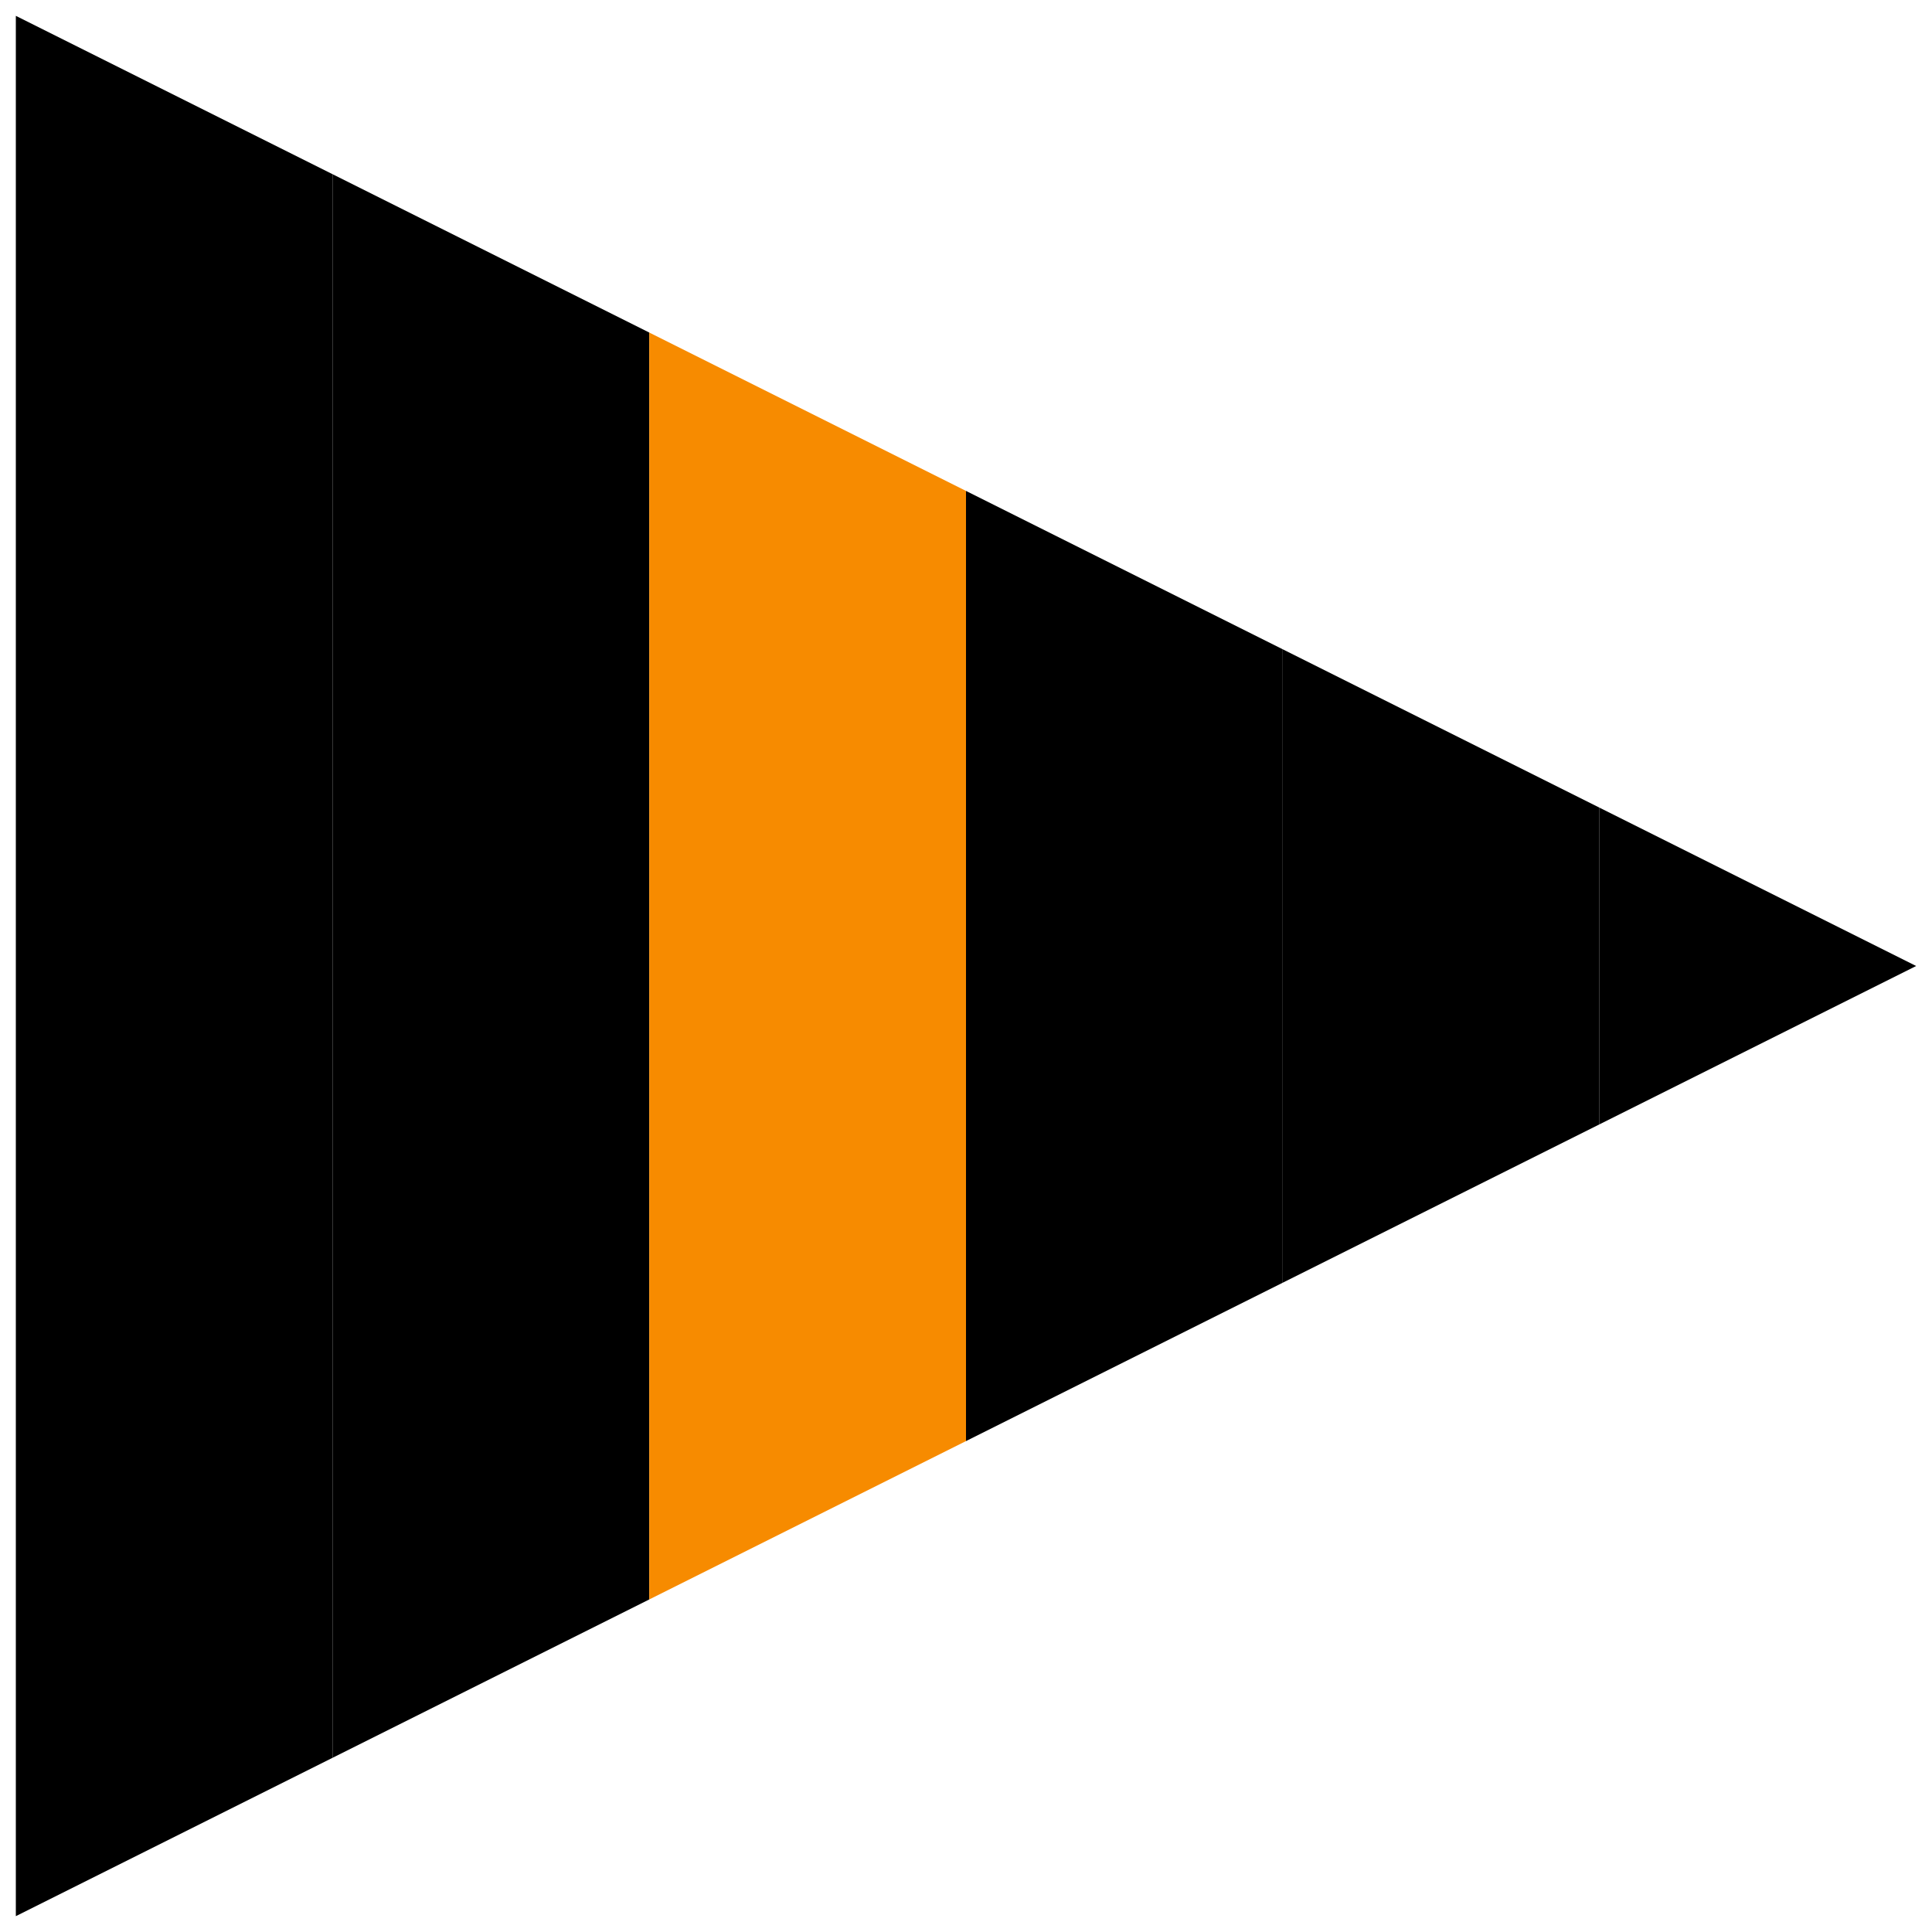 <svg xmlns="http://www.w3.org/2000/svg" width="1220" height="1220" class="excalidraw-svg"><g fill-rule="evenodd" stroke-linecap="round"><path fill="hsla(34, 100%, 24%, 1)" d="m10 10 200 100v1000L10 1210V10"/><path fill="none" stroke="transparent" d="M10 10c67.77 33.88 135.53 67.77 200 100M10 10c79.12 39.56 158.23 79.12 200 100m0 0v1000m0-1000v1000m0 0c-73.72 36.86-147.43 73.72-200 100m200-100c-78.41 39.2-156.81 78.41-200 100m0 0V10m0 1200V10m0 0s0 0 0 0m0 0s0 0 0 0"/></g><g fill-rule="evenodd" stroke-linecap="round"><path fill="hsla(34, 100%, 36%, 1)" d="m210 110 200 100v800l-200 100V110"/><path fill="none" stroke="transparent" d="M210 110c58.38 29.19 116.77 58.38 200 100M210 110l200 100m0 0v800m0-800v800m0 0-200 100m200-100c-72.31 36.15-144.62 72.31-200 100m0 0V110m0 1000V110m0 0s0 0 0 0m0 0s0 0 0 0"/></g><g fill-rule="evenodd" stroke-linecap="round"><path fill="#f78b00" d="m410 210 200 100v600l-200 100V210"/><path fill="none" stroke="transparent" d="m410 210 200 100M410 210c52.12 26.06 104.23 52.12 200 100m0 0v600m0-600v600m0 0c-48.63 24.32-97.27 48.63-200 100m200-100c-66.41 33.2-132.82 66.41-200 100m0 0V210m0 800V210m0 0s0 0 0 0m0 0s0 0 0 0"/></g><g fill-rule="evenodd" stroke-linecap="round"><path fill="hsla(34, 100%, 60%, 1)" d="m610 310 200 100v400L610 910V310"/><path fill="none" stroke="transparent" d="M610 310c58.35 29.17 116.69 58.35 200 100M610 310l200 100m0 0v400m0-400v400m0 0c-79.13 39.56-158.26 79.13-200 100m200-100c-69.83 34.91-139.65 69.83-200 100m0 0V310m0 600V310m0 0s0 0 0 0m0 0s0 0 0 0"/></g><g fill-rule="evenodd" stroke-linecap="round"><path fill="hsla(34, 100%, 72%, 1)" d="m810 410 200 100v200L810 810V410"/><path fill="none" stroke="transparent" d="M810 410c74.13 37.06 148.25 74.13 200 100M810 410c59.93 29.97 119.86 59.93 200 100m0 0v200m0-200v200m0 0c-50.36 25.18-100.73 50.36-200 100m200-100c-69.66 34.83-139.31 69.66-200 100m0 0V410m0 400V410m0 0s0 0 0 0m0 0s0 0 0 0"/></g><g fill-rule="evenodd" stroke-linecap="round"><path fill="hsla(34, 100%, 84%, 1)" d="m1010 510 200 100-200 100V510"/><path fill="none" stroke="transparent" d="M1010 510c45.61 22.81 91.23 45.61 200 100m-200-100c75.71 37.85 151.41 75.71 200 100m0 0c-58.62 29.31-117.25 58.62-200 100m200-100c-74.52 37.26-149.03 74.52-200 100m0 0V510m0 200V510m0 0s0 0 0 0m0 0s0 0 0 0"/></g></svg>